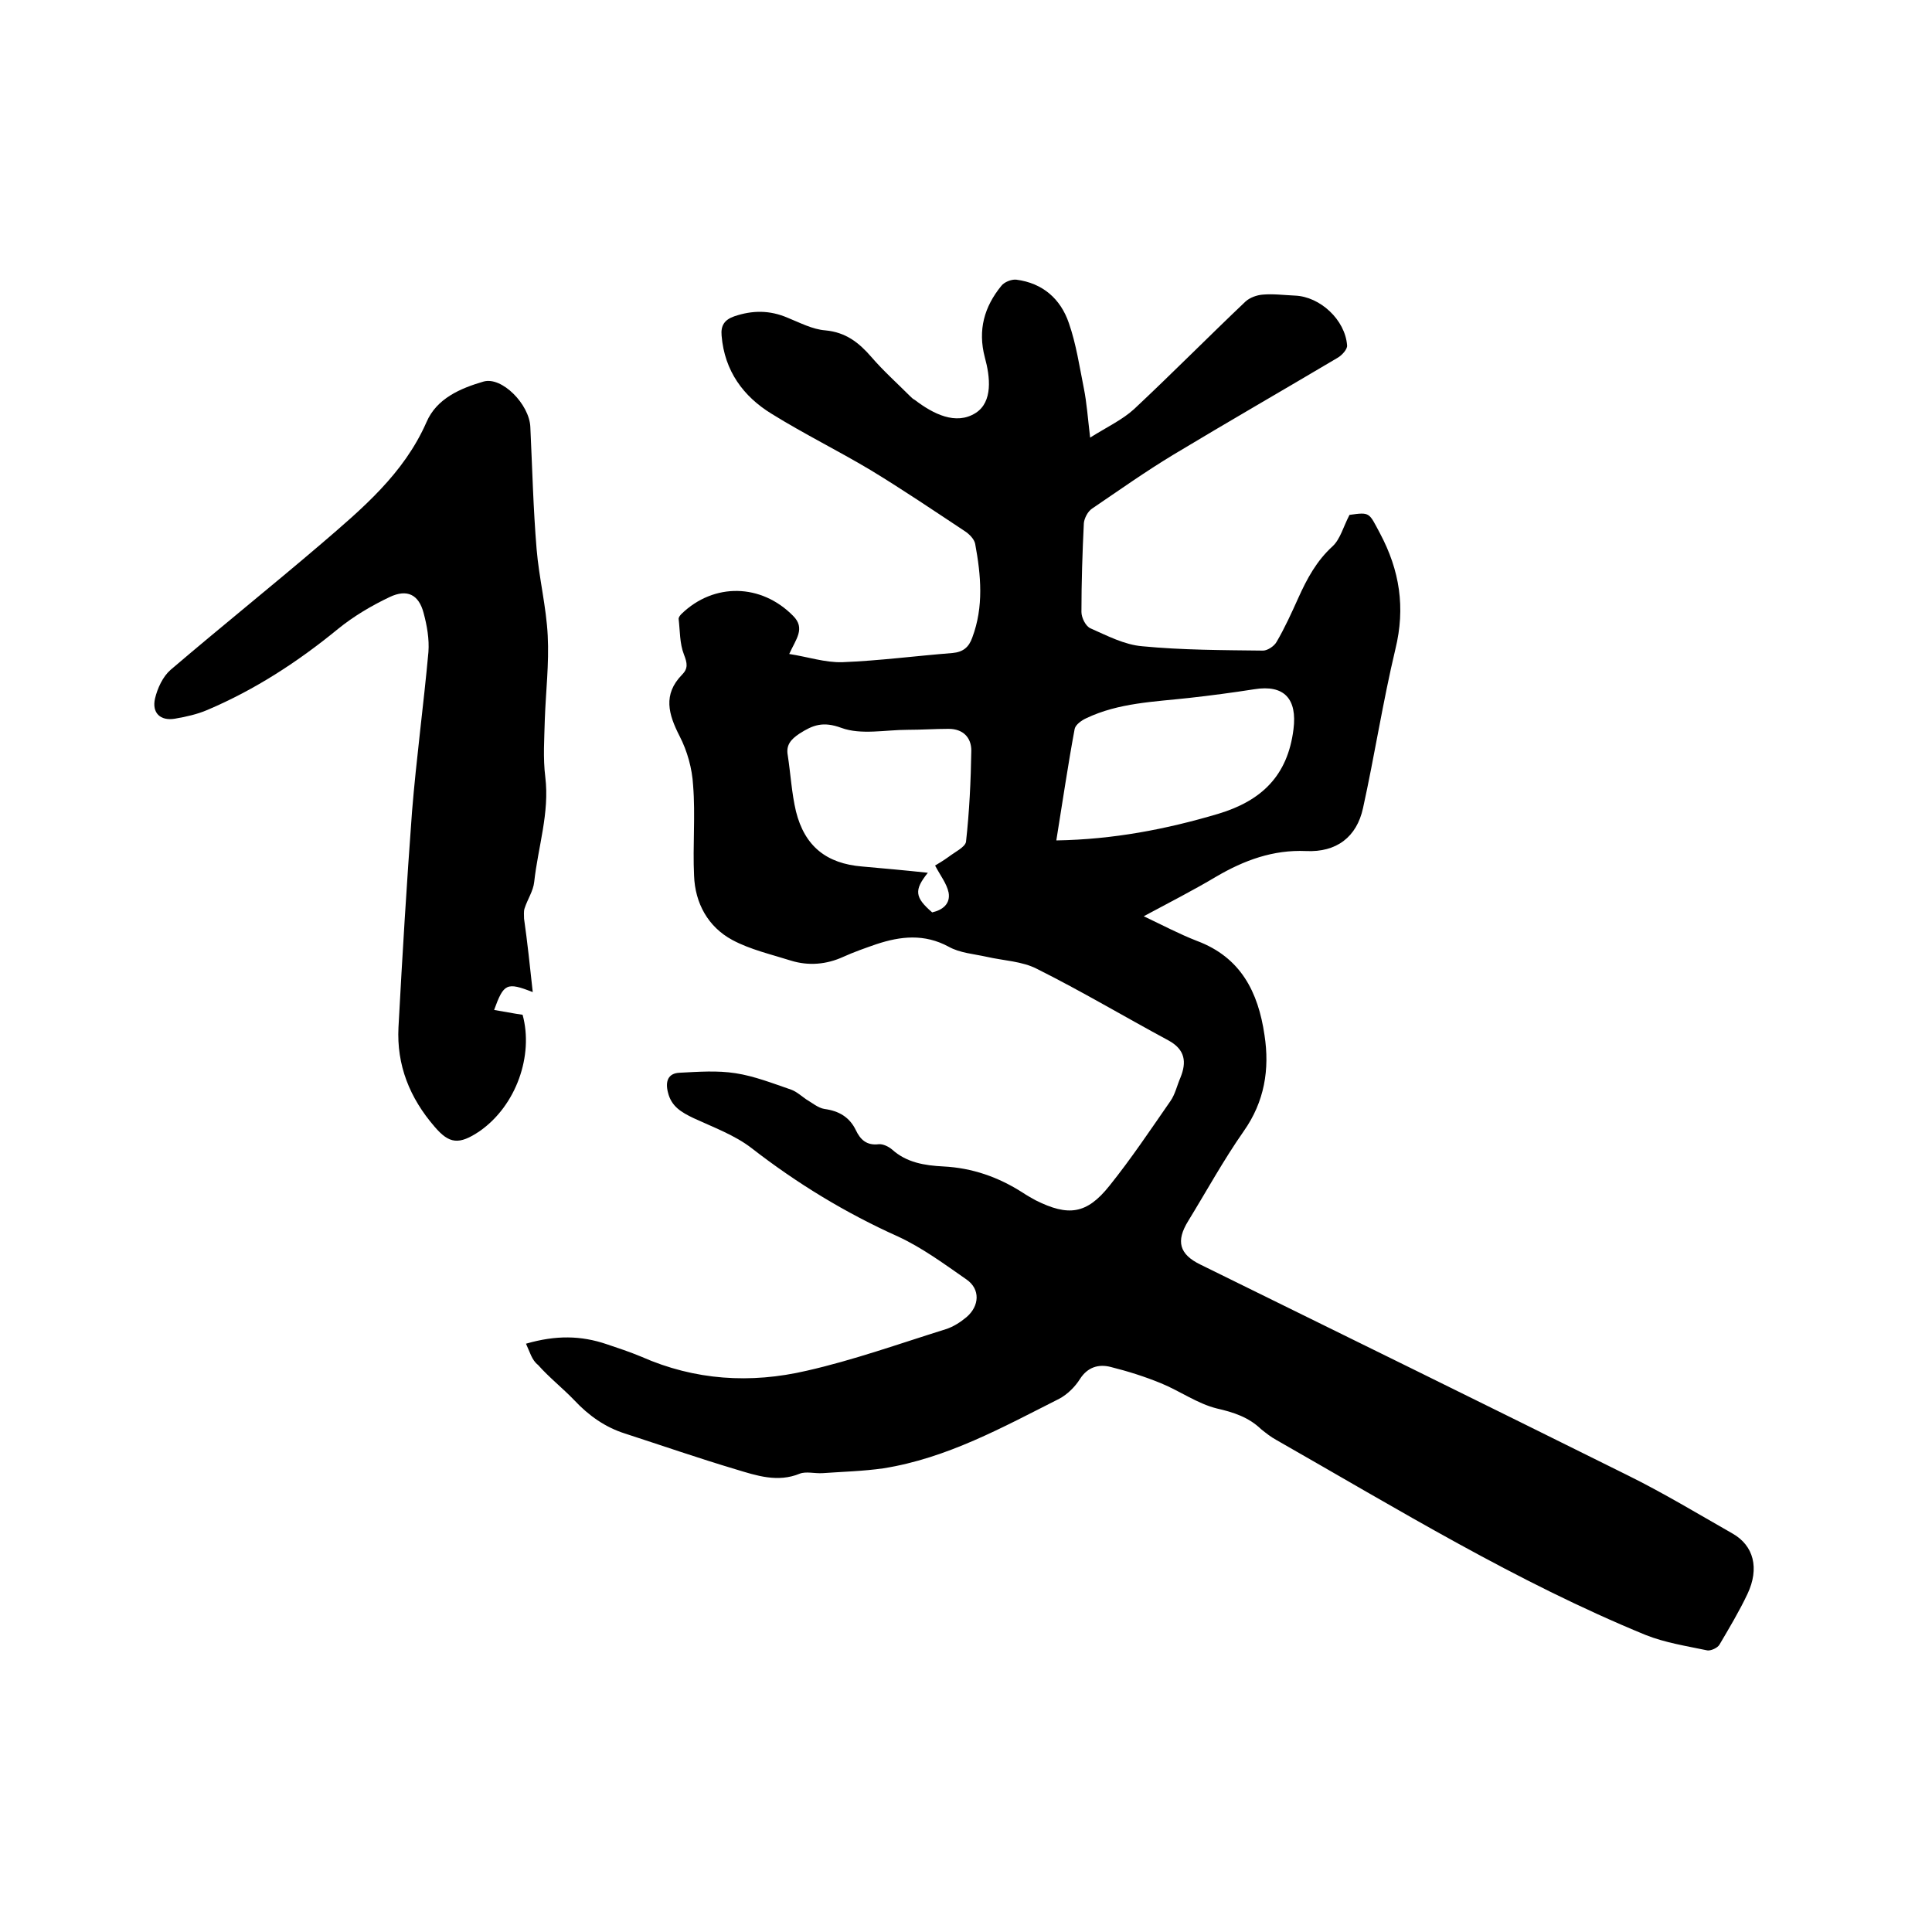 <svg enable-background="new 0 0 400 400" viewBox="0 0 400 400" xmlns="http://www.w3.org/2000/svg"><path d="m108.9 278.2c6.2-1.8 11.4-1.7 16.7.1 2.4.8 4.8 1.6 7.2 2.6 11.1 4.9 22.6 5.6 34.2 2.9 9.7-2.2 19.2-5.6 28.8-8.6 1.6-.5 3.1-1.5 4.3-2.5 2.7-2.3 2.9-5.8 0-7.8-4.6-3.2-9.2-6.6-14.2-8.9-10.9-4.9-20.9-11-30.3-18.3-3.5-2.7-7.9-4.3-12-6.2-2.5-1.2-4.6-2.4-5.3-5.3-.6-2.3 0-4 2.4-4.1 3.9-.2 7.8-.5 11.6.1 3.9.6 7.7 2.1 11.5 3.4 1.1.4 2.1 1.3 3.1 2 1.2.7 2.5 1.8 3.8 2 3 .4 5.2 1.7 6.5 4.4.9 1.9 2.2 3.2 4.7 2.9.9-.1 2.1.5 2.8 1.1 3 2.7 6.7 3.3 10.6 3.5 6 .3 11.4 2.2 16.4 5.4.9.6 1.8 1.1 2.7 1.6 6.8 3.4 10.6 2.9 15.3-3 4.5-5.6 8.5-11.6 12.6-17.5 1-1.4 1.4-3.3 2.1-4.9 1.3-3.2 1-5.8-2.5-7.7-9.1-4.9-18-10.2-27.2-14.8-3.1-1.6-6.9-1.7-10.4-2.5-2.7-.6-5.6-.8-7.9-2.1-5-2.7-9.9-2.2-15-.5-2.3.8-4.6 1.6-6.8 2.6-3.5 1.6-7.2 1.9-10.8.8-4.1-1.3-8.5-2.3-12.2-4.3-5-2.7-7.7-7.6-7.9-13.3-.3-6.2.3-12.5-.2-18.7-.2-3.5-1.2-7.1-2.8-10.2-2.3-4.5-3.5-8.6.5-12.7 1.3-1.3 1.1-2.4.4-4.2-.9-2.3-.8-4.9-1.1-7.4 0-.3.3-.7.6-1 6.7-6.5 16.5-6.3 23.1.4 2.6 2.6.6 4.8-.8 7.9 3.9.6 7.4 1.8 11 1.7 7.6-.3 15.2-1.3 22.8-1.9 2.2-.2 3.4-1.2 4.1-3.2 2.4-6.4 1.8-12.9.6-19.4-.2-1-1.2-2-2.1-2.6-6.5-4.3-13-8.7-19.6-12.7-6.7-4-13.8-7.5-20.4-11.6-5.9-3.6-9.8-8.9-10.4-16.2-.2-2.1.6-3.3 2.6-4 3.8-1.3 7.4-1.3 11.1.3 2.5 1 5.1 2.4 7.8 2.6 4.2.4 6.9 2.5 9.5 5.5 2.5 2.9 5.3 5.4 8 8.1.3.3.6.6 1 .8 3.8 2.9 8.5 5.3 12.6 2.7 3.6-2.3 3-7.5 1.9-11.5-1.5-5.7-.1-10.5 3.4-14.8.6-.8 2.1-1.4 3.1-1.3 5.5.7 9.2 4 10.9 9 1.5 4.3 2.2 9 3.1 13.5.6 3 .8 6 1.3 10.2 3.5-2.2 6.7-3.7 9.1-5.9 7.8-7.3 15.3-14.9 23.1-22.3.9-.8 2.3-1.3 3.5-1.4 2.2-.2 4.4.1 6.7.2 5.2.2 10.4 5 10.8 10.3.1.8-1.1 2.1-2 2.6-11.3 6.7-22.6 13.2-33.9 20-5.8 3.5-11.3 7.4-16.9 11.2-.9.6-1.6 2-1.7 3-.3 6.1-.5 12.3-.5 18.4 0 1.2.9 3 1.9 3.4 3.4 1.5 7 3.4 10.7 3.7 8.3.8 16.7.8 25 .9.9 0 2.3-.9 2.8-1.8 1.7-2.9 3.1-6 4.5-9.1 1.8-4 3.8-7.7 7.1-10.7 1.6-1.5 2.2-4 3.5-6.5 4.3-.6 4-.5 6.3 3.8 4.1 7.7 5.3 15.4 3.2 24-2.6 10.9-4.3 22-6.7 32.9-1.3 6-5.5 9.2-11.8 8.9-6.8-.3-12.8 1.9-18.6 5.3-4.7 2.8-9.6 5.3-15 8.2 4 1.9 7.4 3.7 11 5.1 9.1 3.4 12.7 10.6 14 19.5 1.1 7.1 0 13.8-4.3 19.9-4.2 6-7.7 12.4-11.5 18.6-2.6 4.2-1.8 6.9 2.5 9 29.5 14.5 59 29 88.4 43.6 7.5 3.7 14.6 8 21.8 12.1 4.4 2.5 5.6 7.2 3.1 12.5-1.7 3.6-3.8 7.1-5.8 10.5-.4.7-1.8 1.3-2.5 1.2-4.3-.9-8.8-1.6-12.8-3.2-26.8-11-51.4-26.1-76.5-40.4-1.1-.6-2.1-1.4-3.1-2.2-2.6-2.5-5.7-3.5-9.2-4.3-4-1-7.6-3.6-11.5-5.2-3.4-1.4-6.9-2.5-10.5-3.4-2.4-.6-4.7 0-6.3 2.5-1 1.6-2.6 3.2-4.3 4.1-11.7 5.9-23.2 12.3-36.4 14.4-4.2.6-8.4.7-12.6 1-1.6.1-3.4-.4-4.7.1-4.6 1.9-9 .4-13.3-.9-7.7-2.3-15.2-4.9-22.9-7.4-4.1-1.3-7.5-3.7-10.5-6.9-2.4-2.5-5.2-4.7-7.5-7.3-1.3-1-1.7-2.7-2.5-4.4zm109.8-104.2c11.8-.2 22.7-2.3 33.5-5.5 9-2.7 14.4-7.9 15.6-17.5.8-6.3-1.9-9.3-8.1-8.3-4.5.7-9 1.3-13.5 1.8-7.2.8-14.6 1-21.3 4.2-.9.4-2.2 1.3-2.4 2.2-1.4 7.5-2.5 15.1-3.8 23.1zm-25.1 5.2c.5-.3 1.7-1 2.8-1.8 1.3-1 3.4-2 3.6-3.1.7-6.3 1-12.6 1.1-18.9 0-2.7-1.7-4.5-4.7-4.5-2.8 0-5.7.2-8.5.2-4.6 0-9.6 1.1-13.7-.4-3.8-1.4-5.9-.6-8.7 1.2-1.8 1.2-2.8 2.4-2.4 4.5.6 3.9.8 7.8 1.7 11.6 1.8 7.2 6.3 10.8 13.7 11.4 4.5.4 9 .8 13.6 1.3-2.9 3.6-2.7 5.1.9 8.2 2.2-.5 3.8-1.8 3.4-4.1-.4-1.9-1.7-3.5-2.8-5.6z"/><path d="m110.3 205.4c-5.4-2.1-6-1.8-8 3.7 1.9.3 3.8.7 5.9 1 2.3 8.4-1.3 18.8-8.9 24.1-4.3 2.9-6.3 2.6-9.3-.9-5.2-6-7.9-12.8-7.5-20.6.8-14.9 1.7-29.8 2.8-44.6.9-11.1 2.4-22.1 3.4-33.1.2-2.7-.3-5.5-1-8.1-1-3.8-3.4-5-7-3.3-3.8 1.8-7.5 4-10.7 6.6-8.3 6.8-17.2 12.6-27.1 16.8-2.1.9-4.4 1.4-6.7 1.8-3 .5-4.8-1.2-4.1-4.2.5-2.1 1.6-4.5 3.2-5.9 10.3-8.8 20.9-17.3 31.2-26.1 8.5-7.3 17.1-14.5 21.8-25.2 2.1-4.9 7-7 11.8-8.4 3.8-1.1 9.5 4.7 9.7 9.4.4 8.4.6 16.9 1.3 25.3.5 6 2 11.9 2.3 17.9.3 5.8-.4 11.6-.6 17.3-.1 4-.4 8 .1 12 .9 7.4-1.5 14.4-2.3 21.7-.2 1.9-1.4 3.6-2 5.5-.2.6-.1 1.4-.1 2.1.7 4.9 1.2 9.7 1.8 15.2z"/></svg>